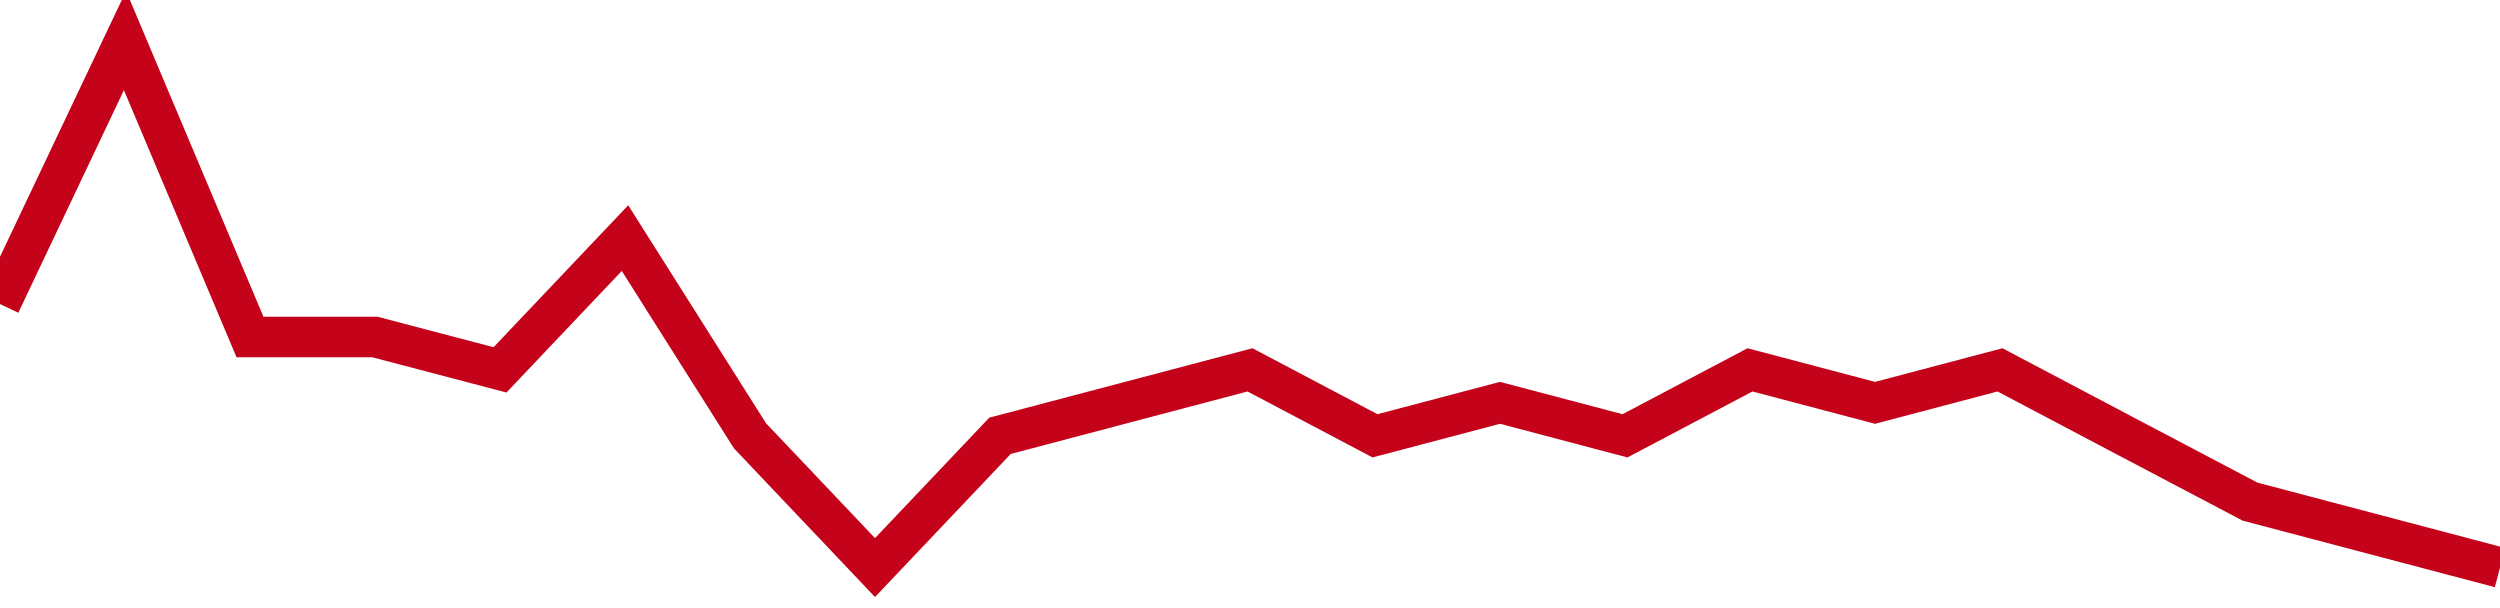 <!-- Generated with https://github.com/jxxe/sparkline/ --><svg viewBox="0 0 185 45" class="sparkline" xmlns="http://www.w3.org/2000/svg"><path class="sparkline--fill" d="M 0 22.5 L 0 22.5 L 9.25 3 L 18.5 24.94 L 27.75 24.94 L 37 27.37 L 46.25 17.62 L 55.5 32.25 L 64.75 42 L 74 32.25 L 83.25 29.81 L 92.5 27.37 L 101.75 32.25 L 111 29.81 L 120.25 32.25 L 129.5 27.37 L 138.75 29.81 L 148 27.37 L 157.25 32.25 L 166.5 37.12 L 175.75 39.56 L 185 42 V 45 L 0 45 Z" stroke="none" fill="none" ></path><path class="sparkline--line" d="M 0 22.5 L 0 22.5 L 9.25 3 L 18.5 24.94 L 27.75 24.94 L 37 27.37 L 46.25 17.62 L 55.5 32.25 L 64.75 42 L 74 32.25 L 83.25 29.81 L 92.5 27.37 L 101.75 32.25 L 111 29.81 L 120.25 32.25 L 129.5 27.37 L 138.75 29.81 L 148 27.37 L 157.25 32.25 L 166.5 37.12 L 175.75 39.56 L 185 42" fill="none" stroke-width="3" stroke="#C4021A" ></path></svg>